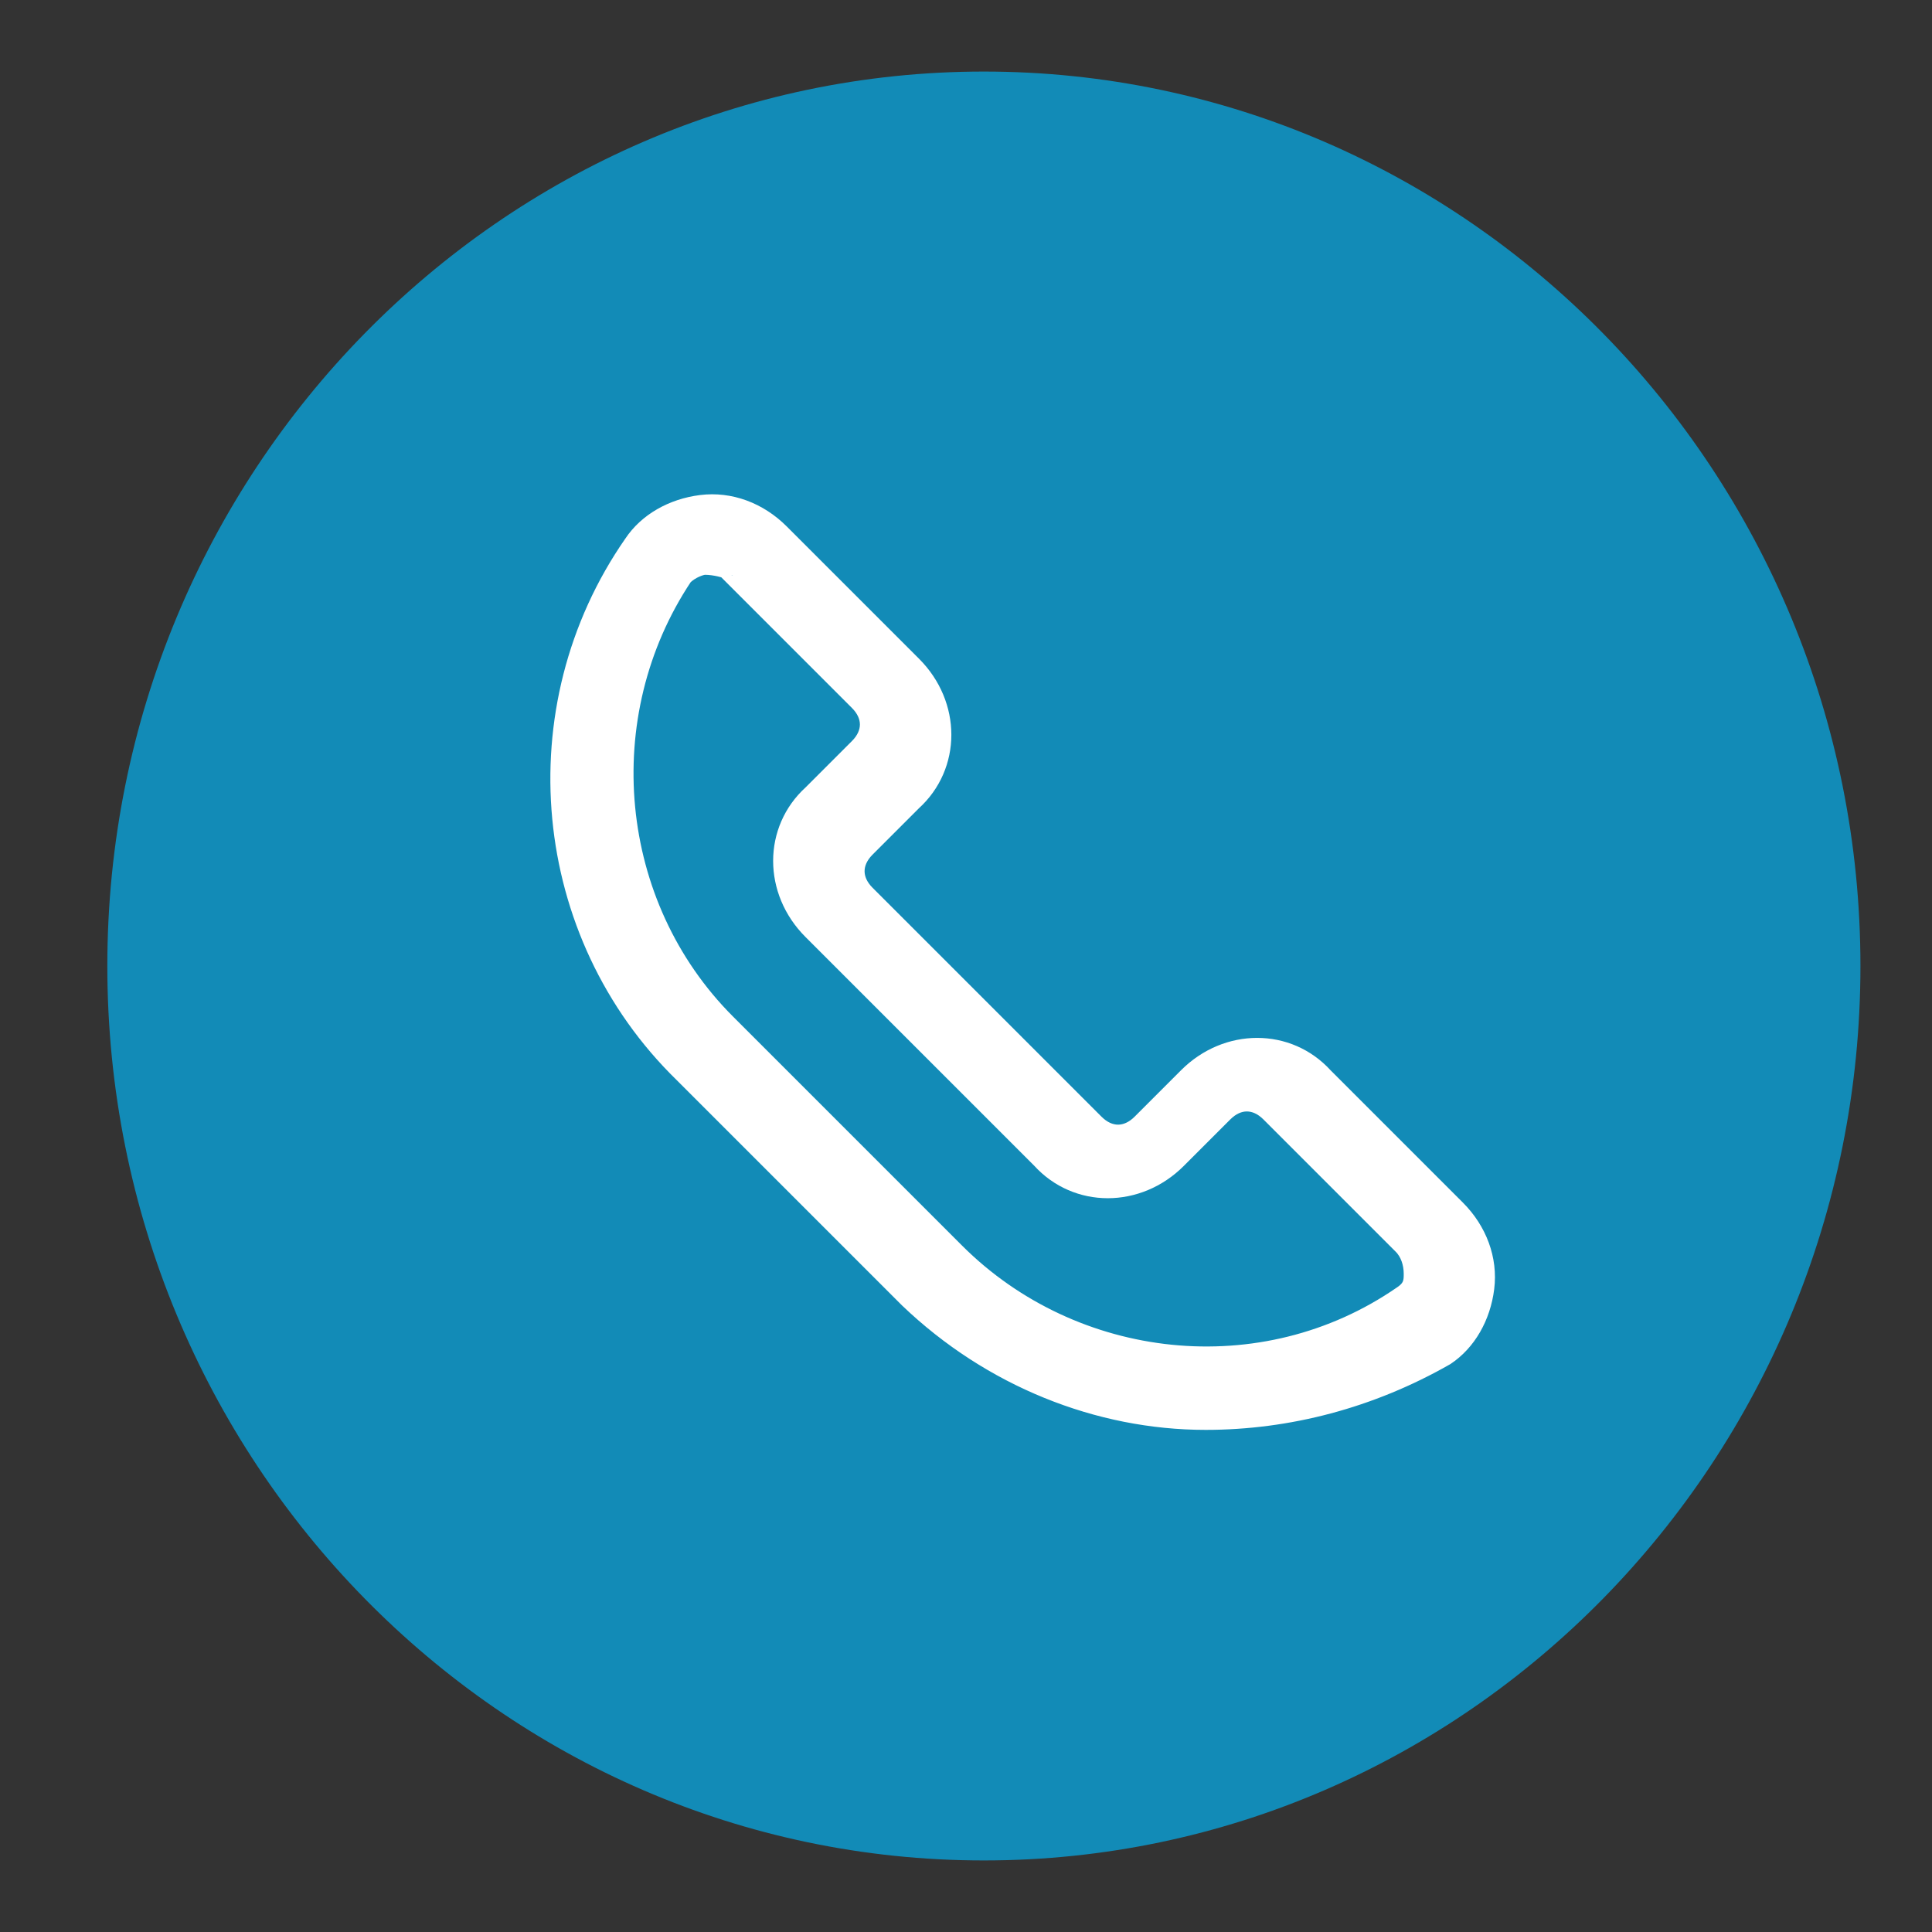 <?xml version="1.0" encoding="utf-8"?>
<!-- Generator: Adobe Illustrator 23.1.0, SVG Export Plug-In . SVG Version: 6.00 Build 0)  -->
<svg version="1.1" id="Слой_1" xmlns="http://www.w3.org/2000/svg" xmlns:xlink="http://www.w3.org/1999/xlink" x="0px" y="0px"
	 width="54px" height="54px" viewBox="0 0 54 54" style="enable-background:new 0 0 54 54;" xml:space="preserve">
<rect x="0" y="0" width="54" height="54" fill="#333333" stroke="none"/>
<style type="text/css">
	.st0{fill:#128BB7;}
	.st1{fill:#FFFFFF;stroke:#FFFFFF;stroke-width:0.531;}
</style>
<path class="st0" d="M27.5,2C14,2,3,13.2,3,27s11,25,24.5,25S52,40.8,52,27S41,2,27.5,2z"/>
<g id="_x32_4_hours_service">
	<g>
		<path class="st1" d="M33.7,39.7c-3,0-6-1.2-8.3-3.4L19.1,30c-4-3.9-4.6-10.2-1.4-14.8c0.4-0.6,1.1-1,1.9-1.1
			c0.8-0.1,1.6,0.2,2.2,0.8l3.7,3.7c1.1,1.1,1.1,2.8,0,3.8l-1.3,1.3c-0.4,0.4-0.4,0.9,0,1.3l6.4,6.4c0.4,0.4,0.9,0.4,1.3,0l1.3-1.3
			c1.1-1.1,2.8-1.1,3.8,0l3.7,3.7c0.6,0.6,0.9,1.4,0.8,2.2c-0.1,0.8-0.5,1.5-1.1,1.9C38.3,39.1,36,39.7,33.7,39.7z M19.7,15.8
			c-0.1,0-0.4,0.1-0.6,0.3c-2.6,3.9-2.1,9.2,1.2,12.5l6.4,6.4c3.3,3.3,8.6,3.9,12.5,1.2c0.3-0.2,0.3-0.4,0.3-0.6
			c0-0.3-0.1-0.6-0.3-0.8l-3.7-3.7c-0.4-0.4-0.9-0.4-1.3,0l-1.3,1.3c-1.1,1.1-2.8,1.1-3.8,0l-6.4-6.4c-1.1-1.1-1.1-2.8,0-3.8
			l1.3-1.3c0.4-0.4,0.4-0.9,0-1.3l-3.7-3.7C20.3,15.9,20,15.8,19.7,15.8L19.7,15.8z"/>
	</g>
</g>
</svg>
